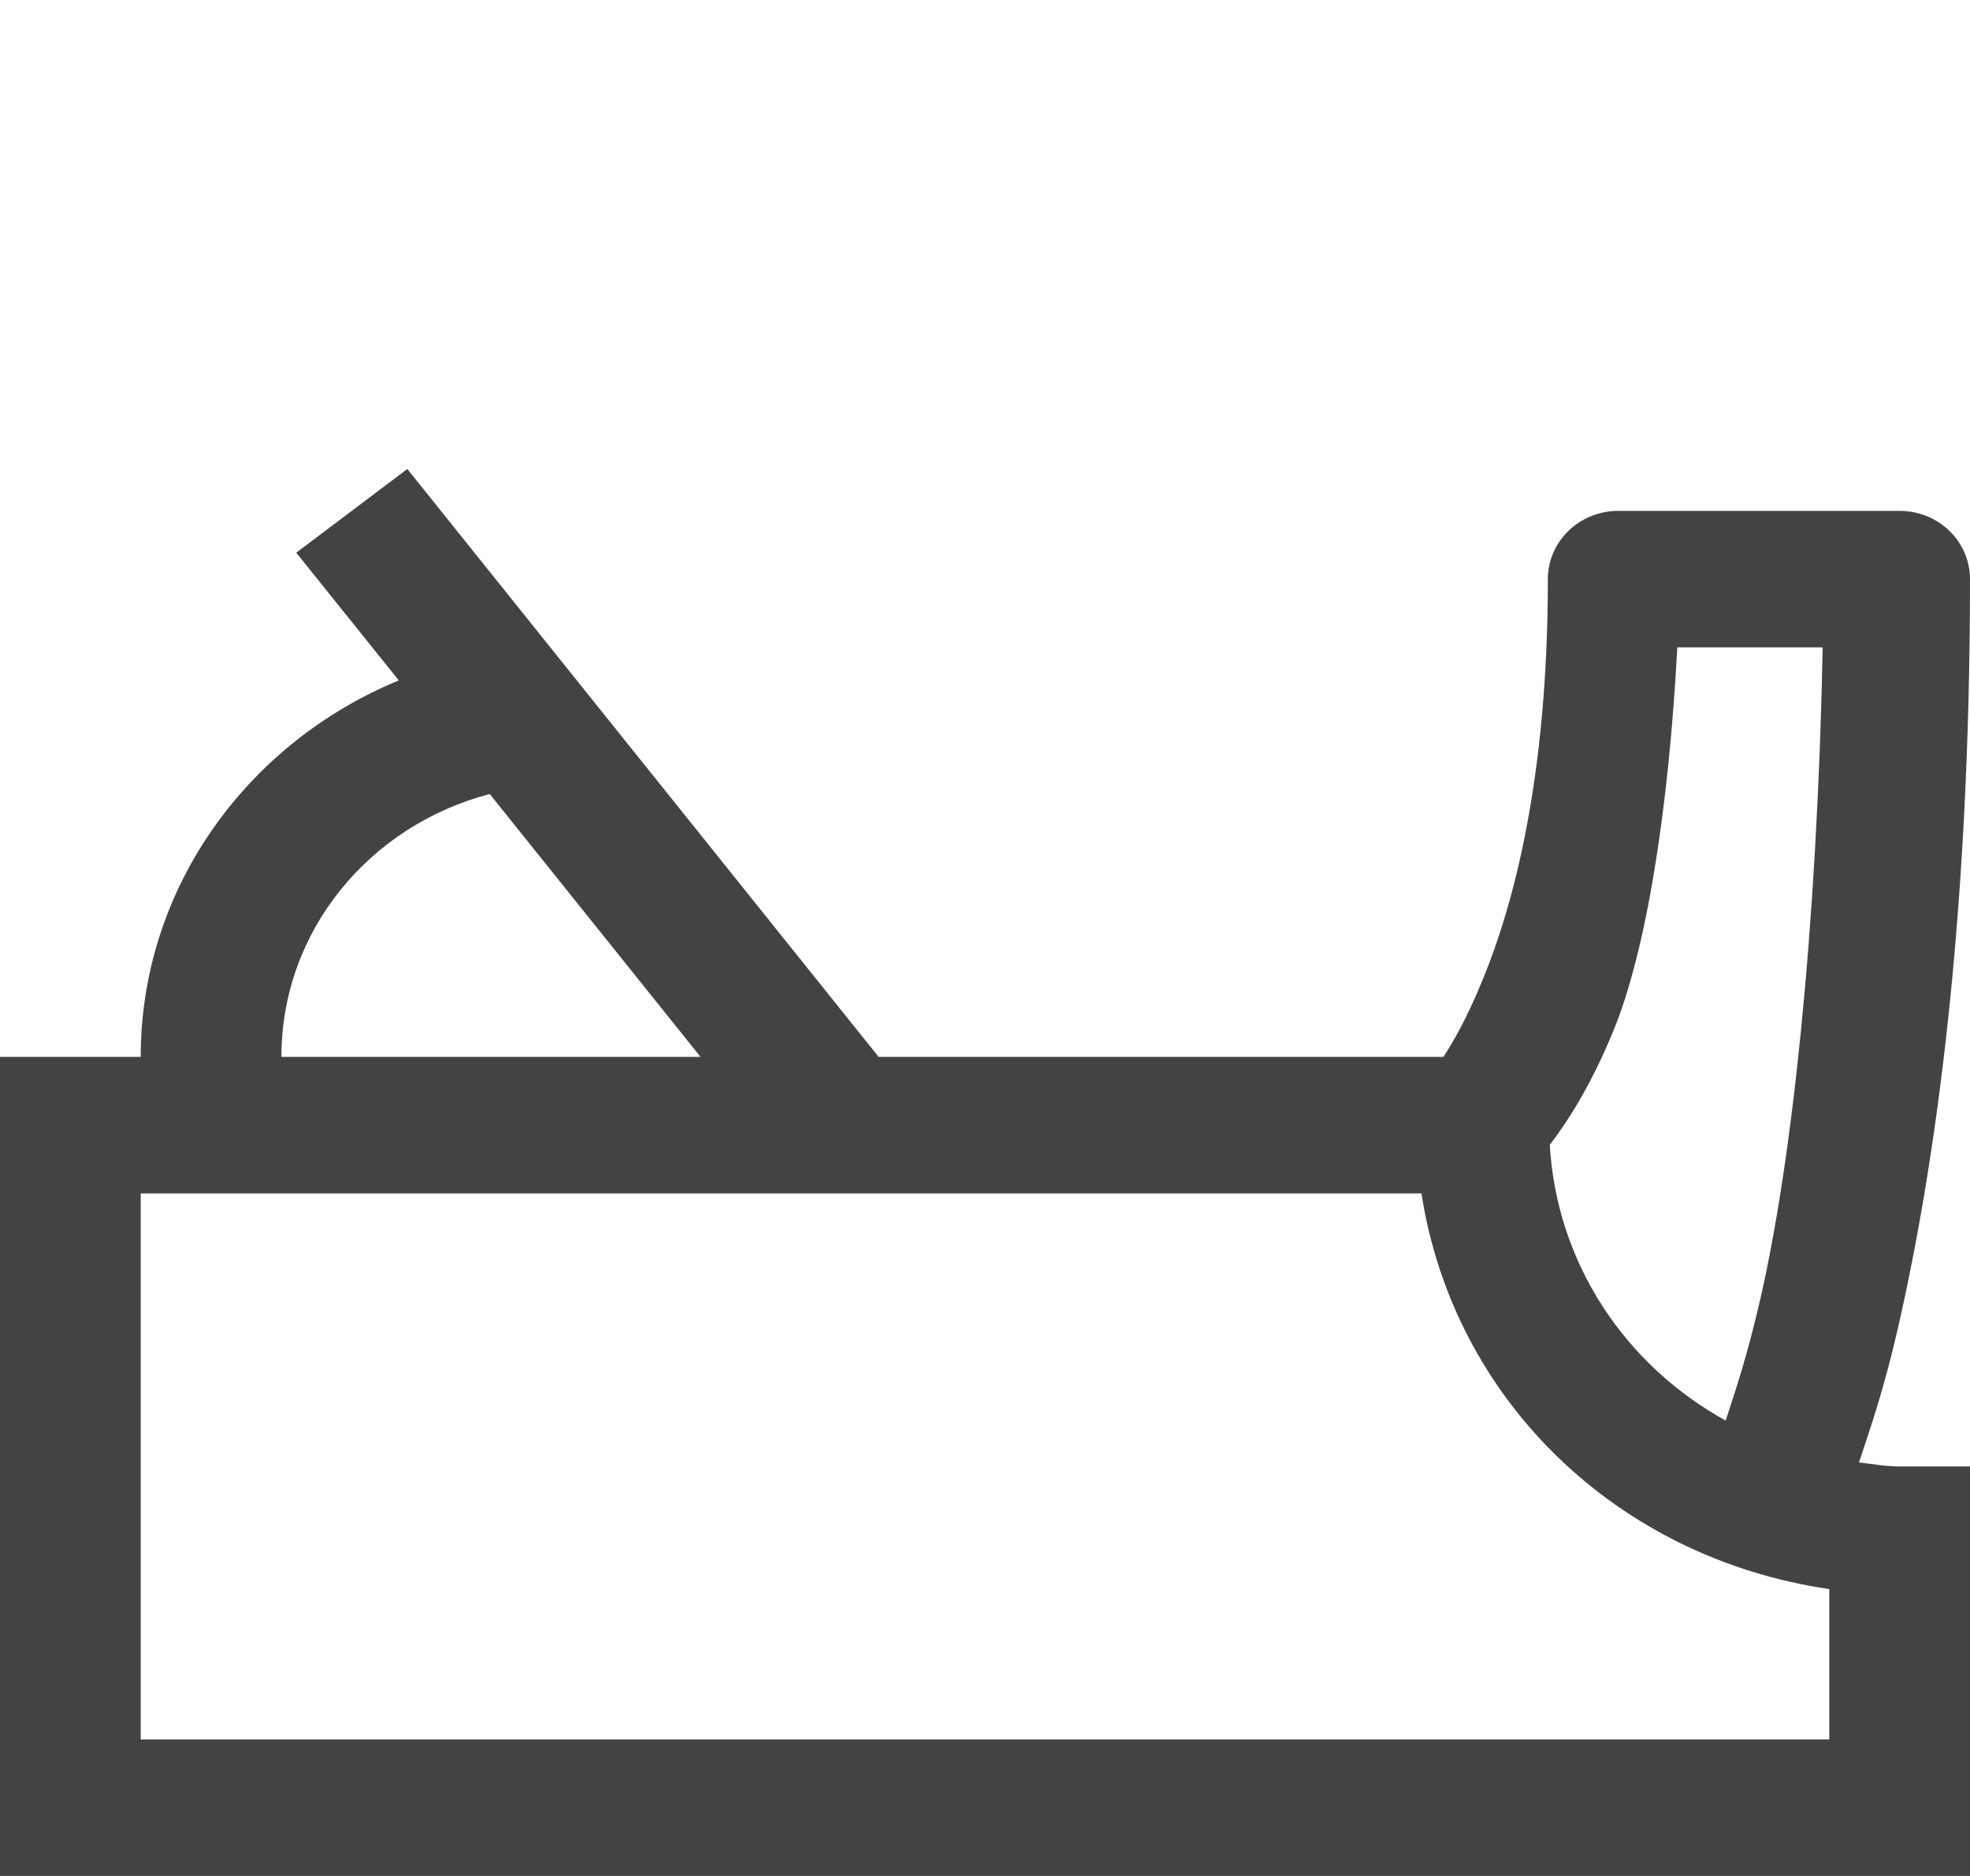 <svg width="42" height="40" viewBox="0 0 42 40" fill="none" xmlns="http://www.w3.org/2000/svg">
<path d="M8.684 10L6.316 11.785L8.502 14.508C5.273 15.839 3 18.934 3 22.535H0V23.991V40H42V31.268H40.5C40.203 31.268 39.921 31.215 39.633 31.183C39.897 30.39 40.172 29.591 40.465 28.311C41.24 24.925 42 19.722 42 12.348C42 11.962 41.842 11.592 41.561 11.319C41.279 11.046 40.898 10.893 40.5 10.893H34.5C34.102 10.893 33.721 11.046 33.439 11.319C33.158 11.592 33 11.962 33 12.348C33 16.552 32.279 19.271 31.605 20.904C31.271 21.715 30.98 22.224 30.773 22.535H19.5H18.732L8.684 10ZM35.76 13.803H38.859C38.738 19.927 38.191 24.812 37.535 27.675C37.255 28.896 37.016 29.603 36.791 30.29C34.651 29.107 33.191 26.948 33.041 24.412C33.41 23.924 33.895 23.196 34.395 21.984C35.096 20.281 35.574 17.288 35.76 13.803ZM10.441 16.93L14.935 22.535H6C6 19.834 7.89 17.598 10.441 16.93ZM3 25.446H19.5H30.305C30.988 29.845 34.467 33.22 39 33.883V37.089H3V25.446Z" fill="#434343"/>
</svg>
